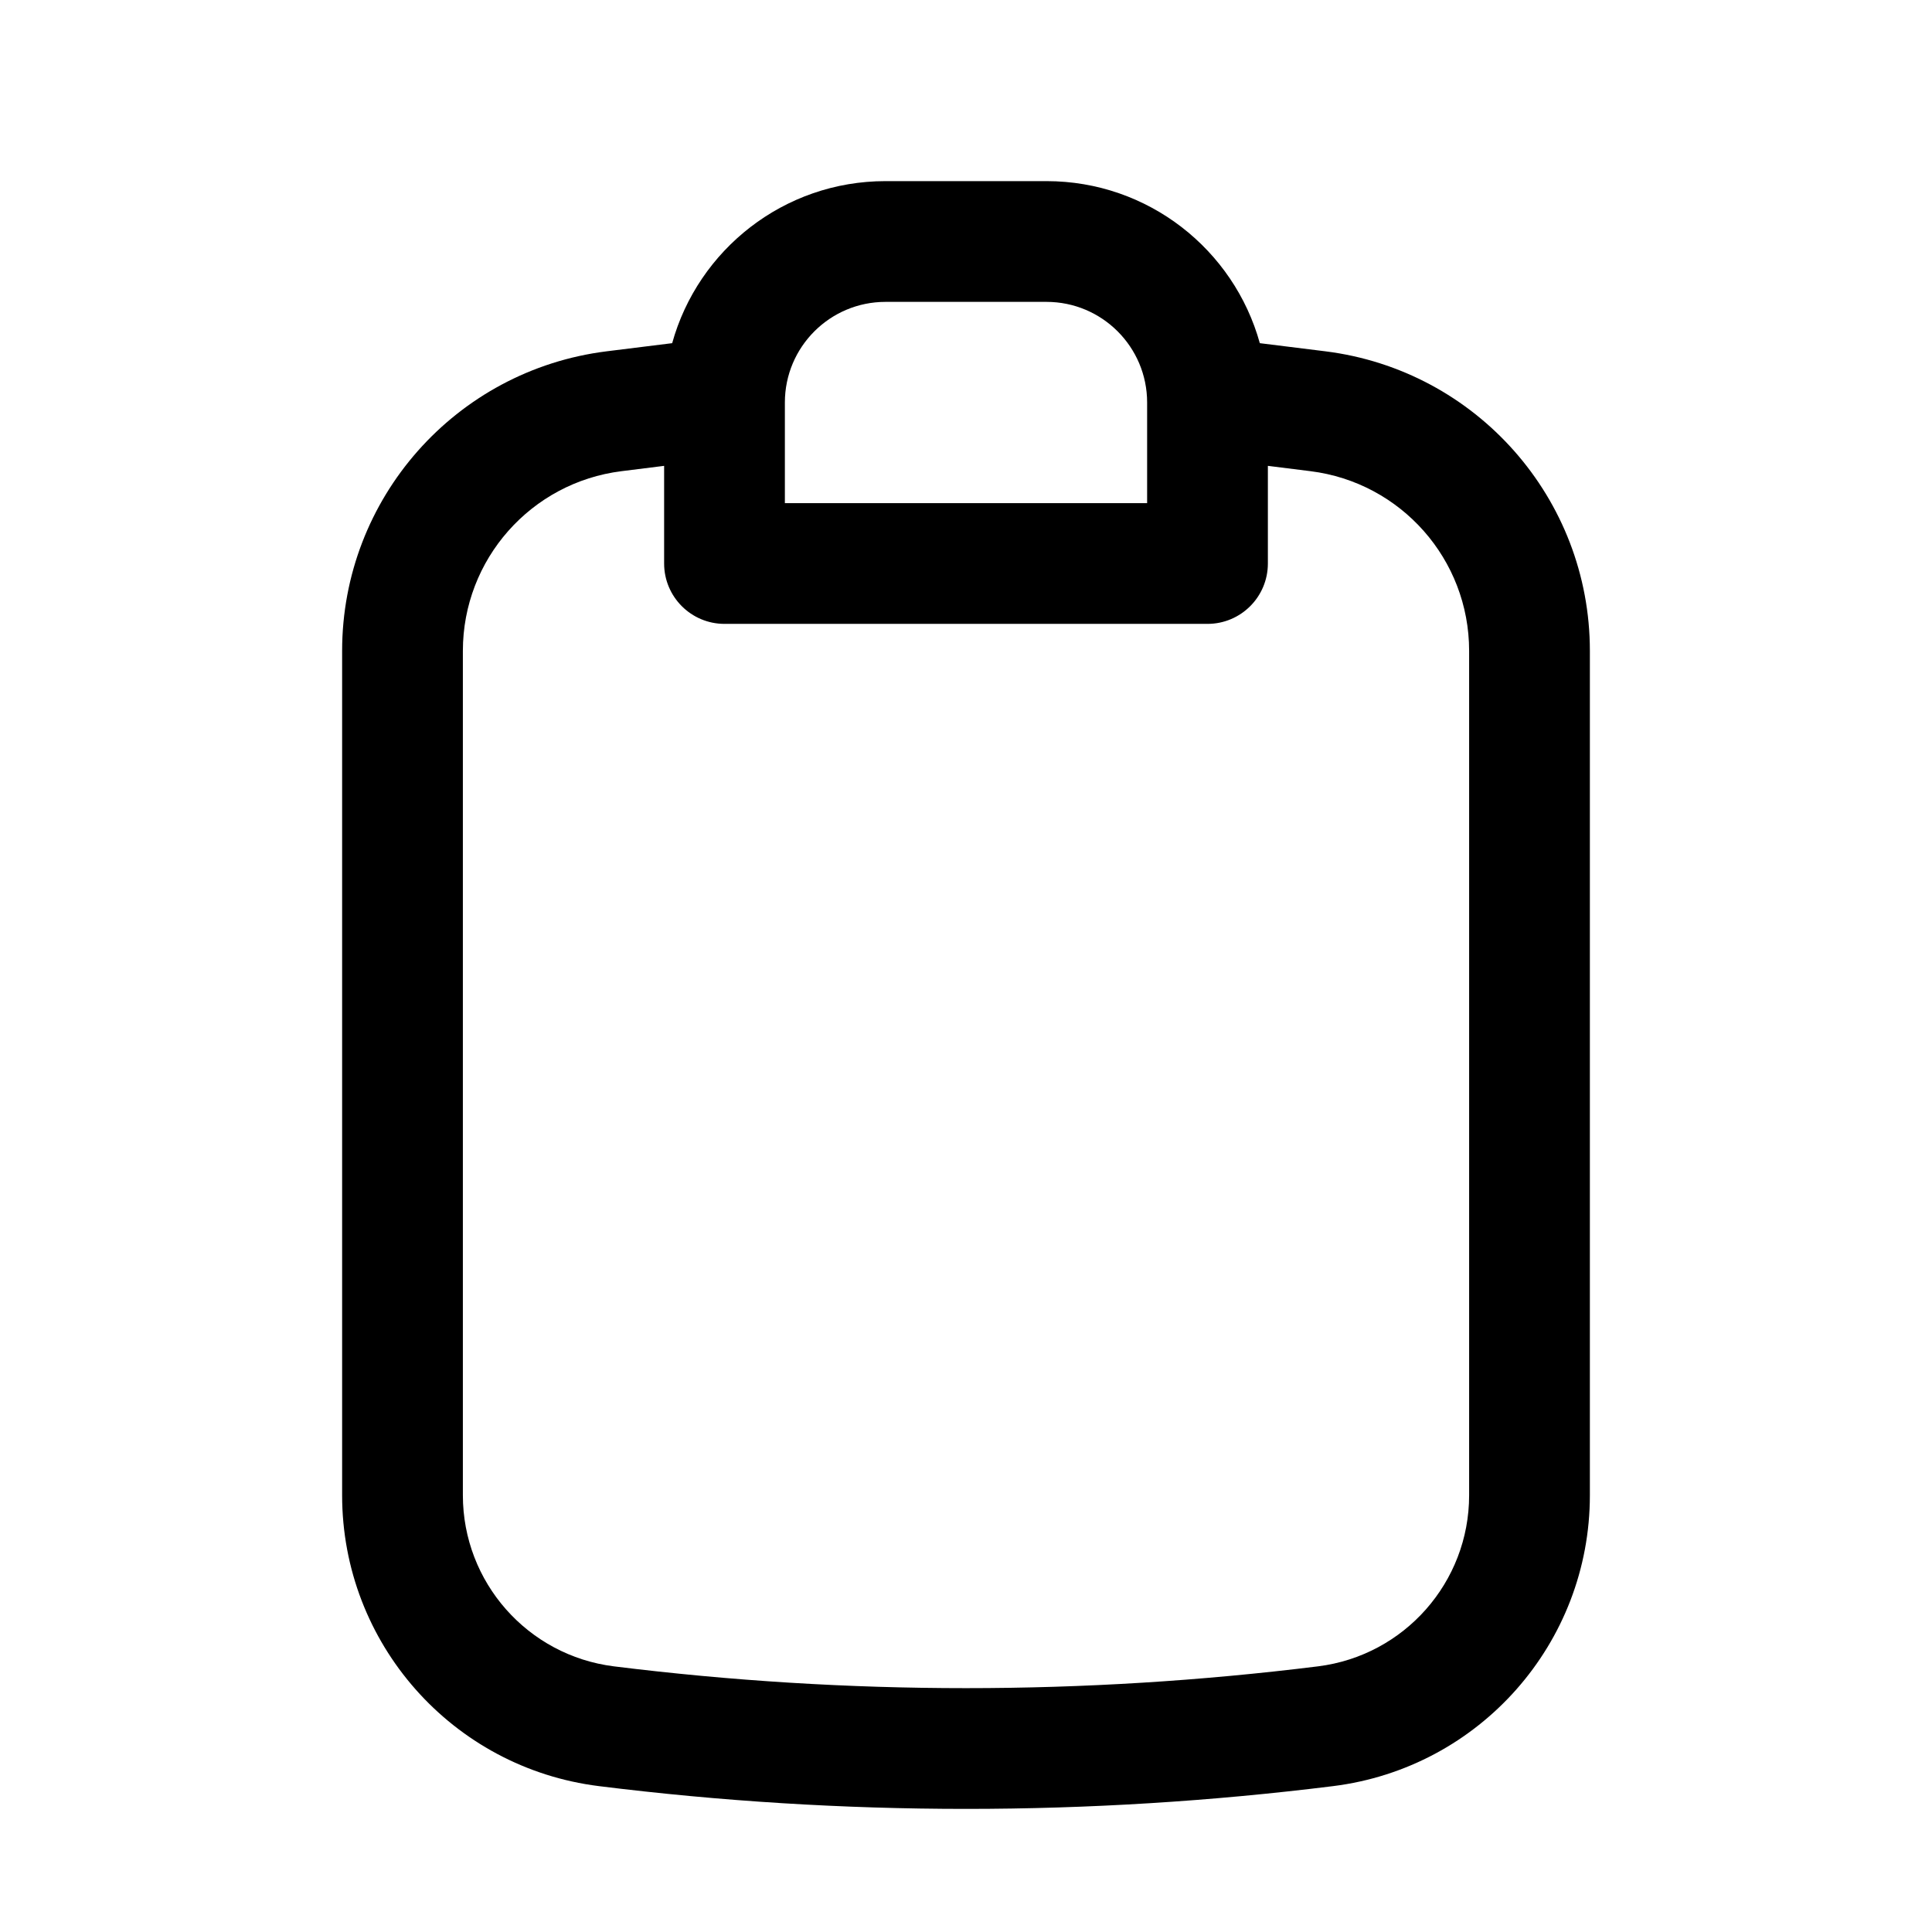<?xml version="1.0" encoding="utf-8"?>
<svg width="800px" height="800px" viewBox="0 0 24 24" fill="none" xmlns="http://www.w3.org/2000/svg">
<path fill-rule="evenodd" clip-rule="evenodd" d="M15.65 4.263L16.463 4.364C18.341 4.598 19.75 6.194 19.75 8.085V18.575C19.75 20.412 18.382 21.961 16.559 22.188C13.531 22.565 10.469 22.565 7.441 22.188C5.618 21.961 4.25 20.412 4.25 18.575V8.085C4.25 6.194 5.659 4.598 7.537 4.364L8.35 4.263C8.672 3.102 9.737 2.25 11 2.25H13C14.264 2.25 15.328 3.102 15.65 4.263ZM8.25 5.787L7.722 5.853C6.596 5.993 5.75 6.95 5.75 8.085V18.575C5.75 19.655 6.555 20.566 7.626 20.7C10.531 21.061 13.469 21.061 16.373 20.7C17.445 20.566 18.25 19.655 18.25 18.575V8.085C18.25 6.95 17.404 5.993 16.278 5.853L15.75 5.787V7C15.75 7.414 15.414 7.75 15 7.75H9C8.586 7.75 8.25 7.414 8.25 7V5.787ZM9.75 5C9.75 4.31 10.31 3.75 11 3.75H13C13.69 3.75 14.25 4.31 14.25 5V6.25H9.75V5Z" fill="#000000"/>
</svg>